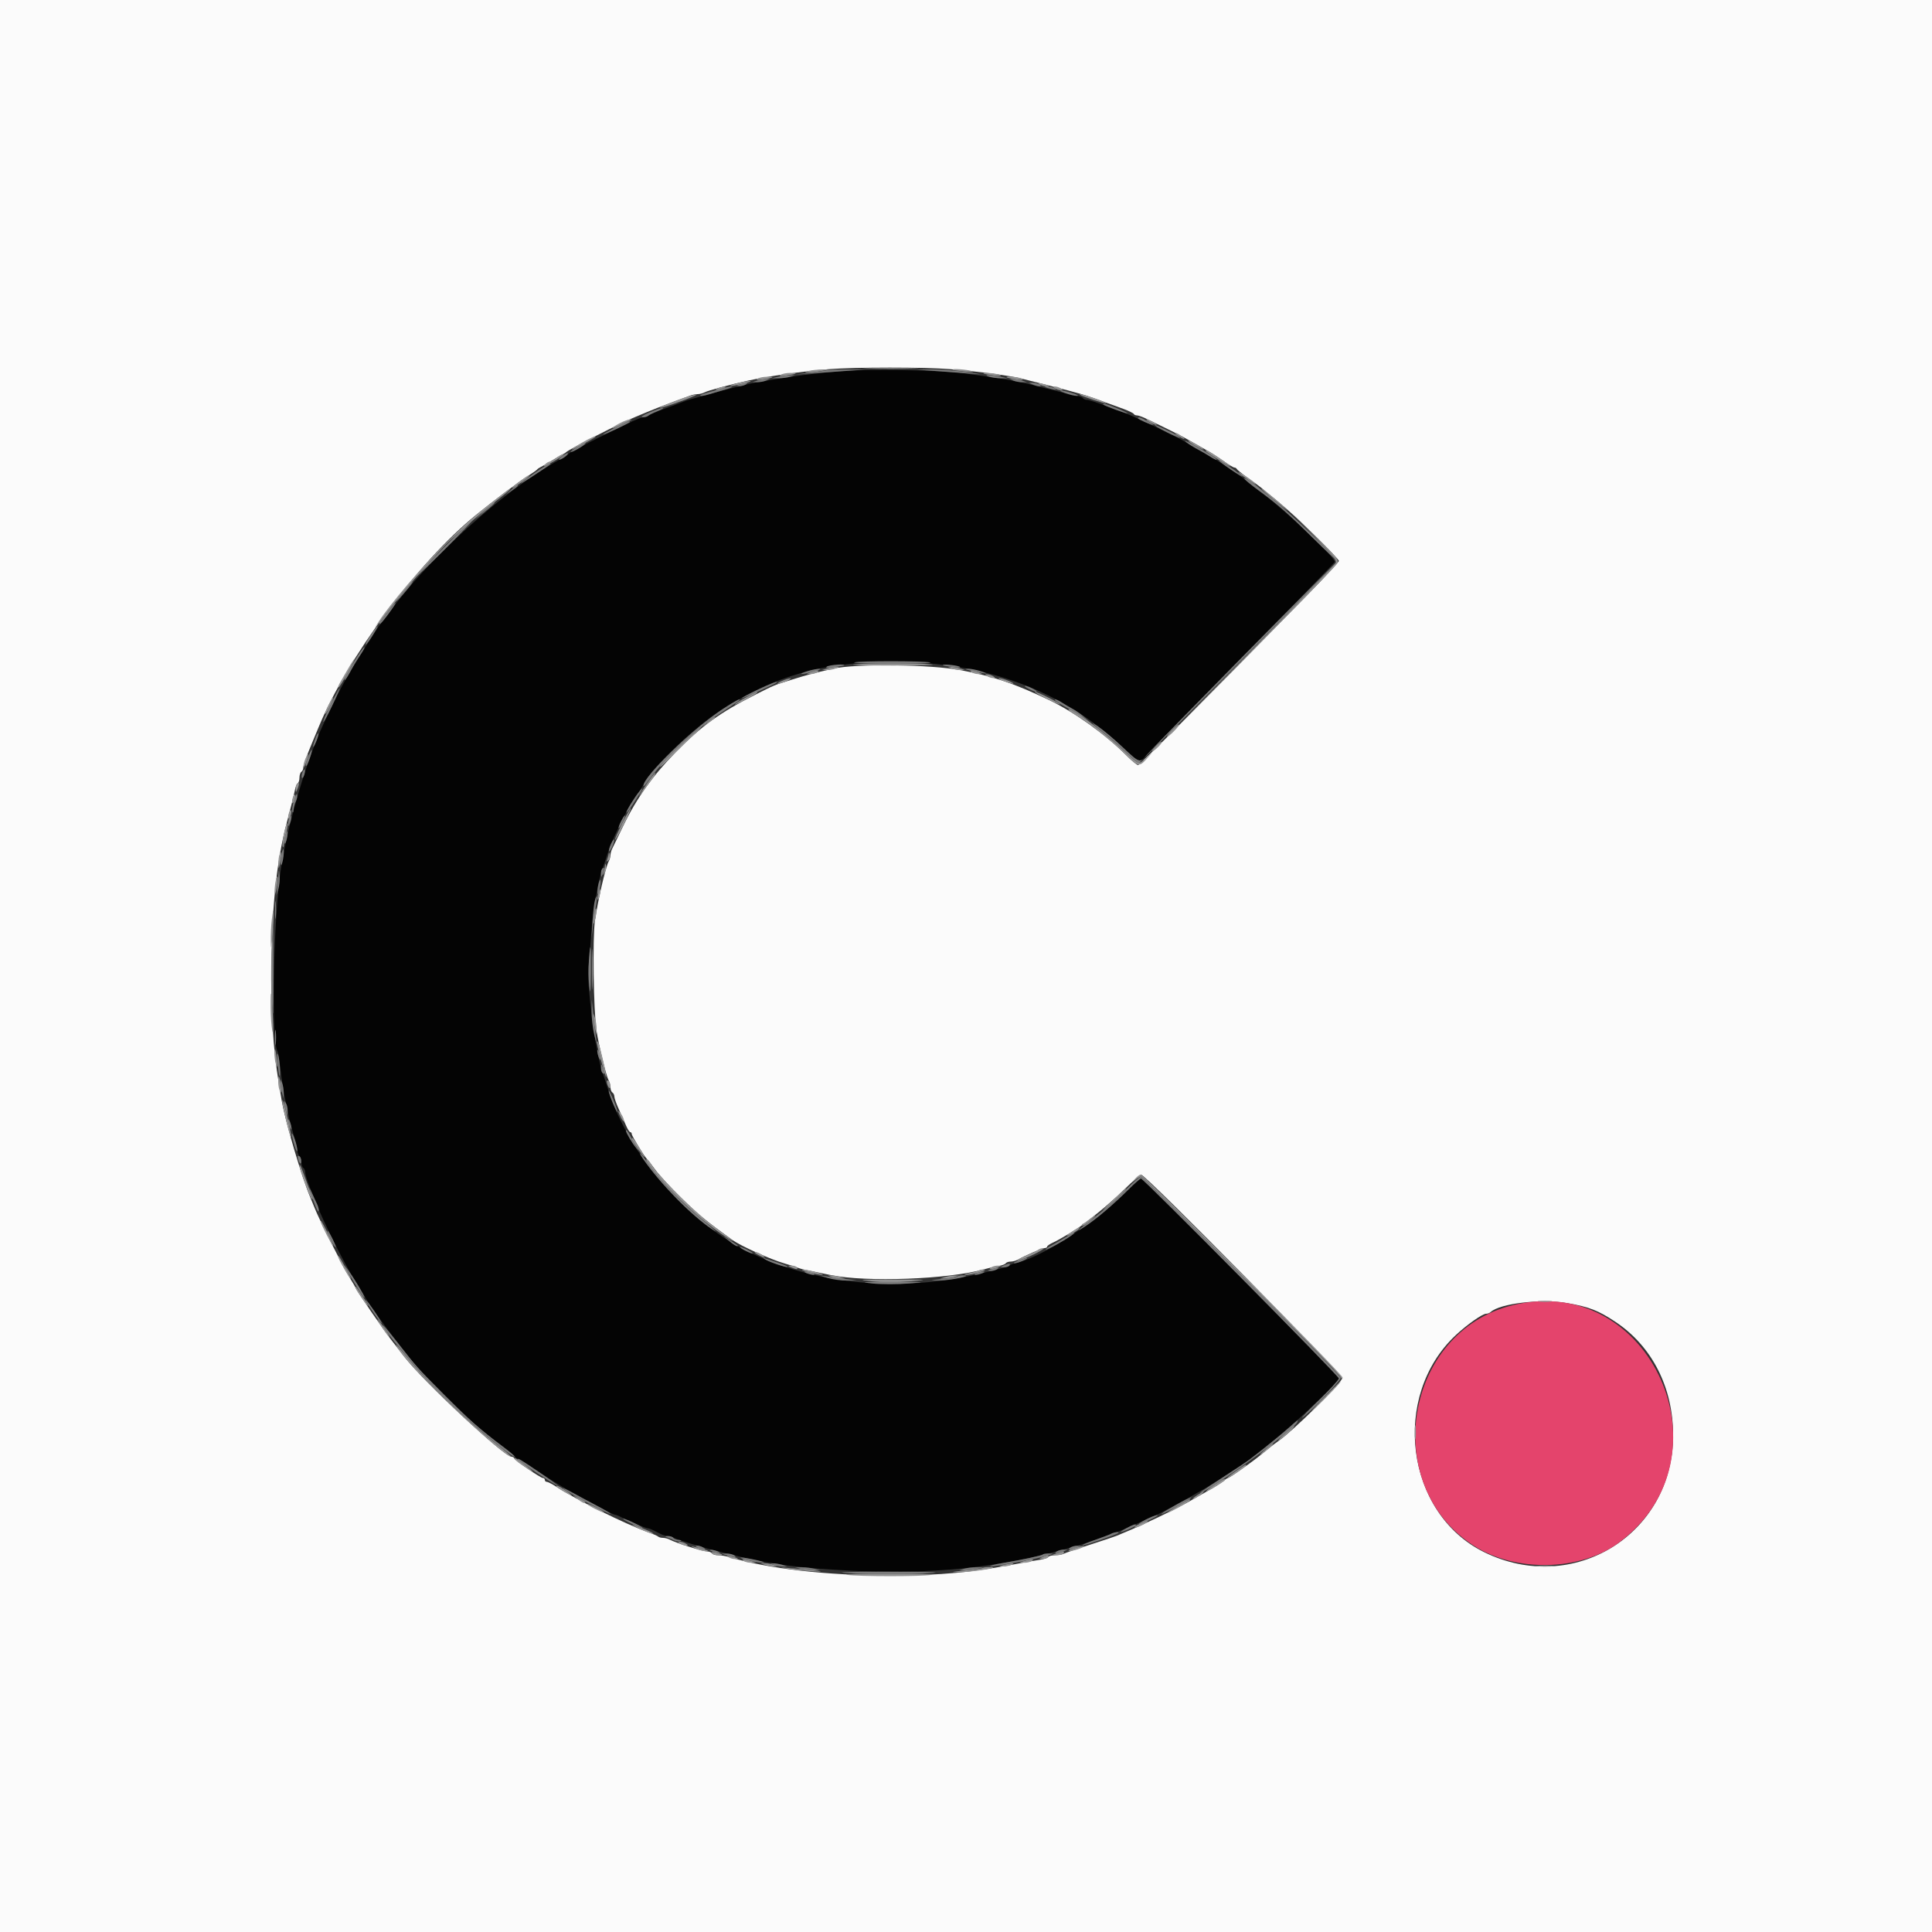 <svg id="svg" version="1.1" xmlns="http://www.w3.org/2000/svg" xmlns:xlink="http://www.w3.org/1999/xlink" width="400" height="400" viewBox="0, 0, 400,400"><rect x="0" y="0" width="400" height="400" fill="#333333" stroke="none"/><g id="svgg"><path id="path0" d="M174.600 76.807 C 168.529 77.282,163.577 77.930,156.600 79.161 C 154.875 79.465,149.290 80.881,145.400 82.001 C 144.740 82.191,143.750 82.463,143.200 82.606 C 142.650 82.750,141.840 83.017,141.400 83.201 C 140.960 83.385,139.250 84.025,137.600 84.622 C 135.950 85.219,134.429 85.863,134.220 86.054 C 134.011 86.244,133.560 86.400,133.219 86.400 C 132.627 86.400,130.777 87.240,124.000 90.586 C 120.165 92.479,117.853 93.732,117.600 94.055 C 117.490 94.195,116.500 94.805,115.400 95.410 C 104.371 101.479,88.387 115.901,80.623 126.788 C 79.755 128.005,78.927 129.090,78.782 129.200 C 78.565 129.364,76.635 132.346,73.718 137.027 C 71.430 140.697,70.021 143.380,67.010 149.800 C 63.091 158.155,58.803 173.364,57.818 182.400 C 56.463 194.824,56.256 215.719,57.468 217.707 C 57.571 217.876,57.823 219.406,58.027 221.107 C 58.580 225.715,59.621 231.036,60.627 234.400 C 60.989 235.610,61.376 237.187,61.487 237.904 C 61.598 238.621,61.849 239.306,62.044 239.427 C 62.240 239.548,62.400 240.076,62.400 240.600 C 62.400 241.124,62.580 241.664,62.800 241.800 C 63.020 241.936,63.200 242.385,63.200 242.797 C 63.200 243.210,63.669 244.684,64.243 246.074 C 64.817 247.463,65.423 248.960,65.589 249.400 C 66.851 252.726,71.324 261.681,73.282 264.800 C 74.179 266.230,75.114 267.760,75.360 268.200 C 76.713 270.626,82.175 278.020,85.998 282.600 C 87.493 284.391,96.355 293.223,98.253 294.814 C 101.168 297.257,101.708 297.689,104.176 299.552 C 105.509 300.558,106.660 301.520,106.733 301.690 C 106.807 301.861,107.013 302.000,107.192 302.000 C 107.371 302.000,109.201 303.145,111.259 304.545 C 113.316 305.945,116.260 307.776,117.800 308.615 C 119.340 309.454,122.026 310.918,123.769 311.870 C 125.513 312.821,127.090 313.600,127.275 313.600 C 127.460 313.600,127.923 313.765,128.305 313.966 C 129.868 314.789,133.649 316.400,134.016 316.400 C 134.233 316.400,134.768 316.580,135.205 316.800 C 135.642 317.020,136.358 317.380,136.795 317.600 C 137.232 317.820,137.864 318.000,138.200 318.000 C 138.536 318.000,139.123 318.171,139.505 318.380 C 140.317 318.824,145.712 320.480,148.600 321.172 C 149.700 321.435,151.230 321.811,152.000 322.008 C 159.181 323.840,165.228 324.633,176.310 325.198 C 192.431 326.019,206.725 324.588,220.200 320.804 C 221.080 320.557,222.430 320.190,223.200 319.988 C 223.970 319.787,225.860 319.151,227.400 318.575 C 228.940 317.999,230.650 317.382,231.200 317.204 C 231.750 317.026,233.280 316.397,234.600 315.806 C 235.920 315.215,237.630 314.462,238.400 314.132 C 242.862 312.221,257.129 303.845,258.400 302.390 C 258.510 302.264,259.230 301.723,260.000 301.187 C 264.456 298.086,277.200 286.370,277.200 285.375 C 277.200 284.853,236.743 244.000,236.225 244.000 C 236.053 244.000,234.907 245.006,233.677 246.236 C 226.884 253.029,216.088 260.113,210.492 261.449 C 209.892 261.593,209.220 261.841,209.000 262.001 C 208.780 262.162,208.150 262.394,207.600 262.518 C 207.050 262.643,205.880 262.936,205.000 263.170 C 188.115 267.667,170.052 266.341,155.747 259.554 C 142.547 253.292,130.385 239.495,125.993 225.800 C 125.499 224.260,124.958 222.640,124.790 222.200 C 123.388 218.518,121.324 202.962,121.844 200.000 C 121.941 199.450,122.180 196.660,122.375 193.800 C 122.701 189.033,123.939 181.745,124.754 179.800 C 124.938 179.360,125.309 178.280,125.578 177.400 C 126.534 174.268,129.294 168.468,131.166 165.654 C 131.955 164.469,132.780 163.203,133.000 162.840 C 135.873 158.106,143.304 150.921,149.381 147.001 C 160.392 139.897,170.430 137.055,184.600 137.028 C 203.870 136.992,219.880 142.895,232.364 154.639 C 235.974 158.035,235.965 158.032,237.416 156.308 C 238.014 155.598,246.985 146.409,257.351 135.888 C 267.718 125.368,276.264 116.578,276.342 116.355 C 276.615 115.572,266.772 106.234,261.200 101.990 C 259.330 100.565,257.710 99.296,257.600 99.170 C 257.330 98.860,252.403 95.518,251.400 94.965 C 248.331 93.273,246.464 92.194,245.600 91.613 C 244.711 91.014,239.438 88.422,235.000 86.401 C 232.257 85.153,225.792 82.800,225.104 82.800 C 224.743 82.800,224.348 82.640,224.227 82.444 C 224.106 82.249,223.421 81.994,222.704 81.878 C 221.987 81.762,219.330 81.127,216.800 80.467 C 210.689 78.874,208.441 78.463,199.000 77.218 C 194.589 76.636,179.936 76.389,174.600 76.807 " stroke="none" fill="#040404" fill-rule="evenodd"></path><path id="path1" d="M0.000 200.000 L 0.000 400.000 200.000 400.000 L 400.000 400.000 400.000 200.000 L 400.000 0.000 200.000 0.000 L 0.000 0.000 0.000 200.000 M196.800 76.435 C 202.921 76.945,209.246 77.788,211.600 78.407 C 212.370 78.610,214.530 79.157,216.400 79.623 C 218.270 80.090,220.430 80.645,221.200 80.858 C 221.970 81.071,223.140 81.392,223.800 81.571 C 224.914 81.874,227.728 82.862,232.600 84.661 C 233.700 85.068,234.660 85.535,234.733 85.700 C 234.807 85.865,235.094 86.000,235.372 86.000 C 235.650 86.000,236.400 86.253,237.039 86.563 C 237.677 86.873,239.550 87.775,241.200 88.567 C 242.850 89.359,244.920 90.426,245.800 90.938 C 246.680 91.450,248.300 92.367,249.400 92.976 C 250.500 93.585,252.255 94.694,253.301 95.442 C 254.346 96.189,255.366 96.800,255.568 96.800 C 255.769 96.800,255.993 96.937,256.067 97.105 C 256.140 97.273,257.130 98.072,258.267 98.880 C 259.403 99.689,260.663 100.618,261.067 100.944 C 265.940 104.883,267.722 106.467,272.100 110.749 C 274.905 113.492,277.200 115.914,277.200 116.131 C 277.200 116.348,274.273 119.512,270.695 123.163 C 247.261 147.071,235.984 158.400,235.619 158.400 C 235.389 158.400,234.255 157.451,233.100 156.291 C 228.884 152.056,222.277 147.336,217.200 144.933 C 209.801 141.430,205.781 140.068,199.000 138.766 C 192.694 137.554,177.158 137.370,172.469 138.450 C 168.139 139.448,167.239 139.687,164.000 140.697 C 160.147 141.898,160.426 141.783,156.400 143.817 C 149.064 147.524,145.275 150.259,139.915 155.718 C 135.153 160.567,131.719 165.390,129.036 171.000 C 127.983 173.200,126.960 175.313,126.761 175.695 C 126.562 176.077,126.400 176.664,126.400 177.000 C 126.400 177.336,126.238 177.923,126.039 178.305 C 125.353 179.626,123.821 186.218,123.182 190.600 C 122.665 194.142,122.880 209.329,123.504 213.400 C 123.975 216.471,125.517 222.791,126.016 223.695 C 126.227 224.077,126.400 224.741,126.400 225.171 C 126.400 225.601,126.580 226.064,126.800 226.200 C 127.020 226.336,127.200 226.718,127.200 227.048 C 127.200 227.379,127.628 228.583,128.152 229.725 C 128.675 230.866,129.349 232.385,129.649 233.100 C 129.950 233.815,130.331 234.400,130.498 234.400 C 130.664 234.400,130.800 234.577,130.800 234.792 C 130.800 235.183,133.508 239.620,133.979 240.000 C 134.115 240.110,134.884 241.100,135.688 242.200 C 136.491 243.300,138.915 245.932,141.074 248.048 C 144.472 251.379,146.289 252.873,151.600 256.703 C 153.330 257.951,159.589 260.776,162.400 261.578 C 163.390 261.860,164.560 262.237,165.000 262.415 C 165.440 262.594,166.250 262.824,166.800 262.927 C 167.350 263.030,169.677 263.504,171.971 263.982 C 179.366 265.520,196.367 264.877,203.800 262.778 C 204.680 262.529,205.987 262.232,206.704 262.119 C 207.421 262.005,208.106 261.751,208.227 261.556 C 208.348 261.360,208.799 261.200,209.229 261.200 C 209.659 261.200,210.323 261.025,210.705 260.810 C 212.335 259.896,215.791 258.400,216.275 258.400 C 216.564 258.400,216.800 258.264,216.800 258.098 C 216.800 257.931,217.385 257.538,218.100 257.224 C 219.262 256.713,223.146 254.362,224.195 253.534 C 224.418 253.359,225.770 252.304,227.200 251.191 C 228.630 250.077,231.174 247.824,232.854 246.183 C 234.534 244.542,236.065 243.200,236.256 243.200 C 237.213 243.200,278.080 284.718,277.839 285.446 C 277.429 286.686,267.464 296.462,264.709 298.328 C 264.209 298.666,263.241 299.406,262.557 299.972 C 260.322 301.821,259.832 302.196,257.149 304.109 C 255.691 305.149,254.388 306.000,254.254 306.000 C 254.119 306.000,253.654 306.304,253.220 306.675 C 252.787 307.047,251.525 307.857,250.416 308.475 C 249.307 309.094,247.455 310.144,246.300 310.810 C 243.492 312.427,236.388 315.837,232.800 317.289 C 232.250 317.511,231.530 317.814,231.200 317.963 C 230.870 318.111,228.440 318.925,225.800 319.773 C 223.160 320.621,220.687 321.469,220.305 321.657 C 219.923 321.846,219.079 322.000,218.429 322.000 C 217.779 322.000,217.148 322.161,217.026 322.358 C 216.905 322.555,216.129 322.815,215.303 322.937 C 214.476 323.059,212.900 323.333,211.800 323.544 C 201.213 325.582,194.982 326.179,184.200 326.189 C 171.344 326.201,158.861 324.768,150.972 322.373 C 150.296 322.168,149.272 322.000,148.695 322.000 C 148.119 322.000,147.536 321.820,147.400 321.600 C 147.264 321.380,146.789 321.200,146.344 321.200 C 145.482 321.200,139.869 319.424,138.705 318.783 C 138.323 318.572,137.678 318.400,137.272 318.400 C 136.866 318.400,136.414 318.281,136.268 318.135 C 136.122 317.989,135.147 317.564,134.101 317.192 C 129.367 315.506,119.454 310.586,115.109 307.768 C 114.288 307.235,113.433 306.800,113.209 306.800 C 112.984 306.800,112.800 306.620,112.800 306.400 C 112.800 306.180,112.619 306.000,112.398 306.000 C 111.915 306.000,106.656 302.388,106.467 301.925 C 106.393 301.746,106.158 301.600,105.944 301.600 C 104.355 301.600,87.601 285.985,83.627 280.800 C 82.700 279.590,81.460 277.984,80.871 277.232 C 79.416 275.373,73.600 266.890,73.600 266.627 C 73.600 266.511,72.998 265.467,72.263 264.308 C 71.068 262.425,65.958 252.239,65.185 250.200 C 65.018 249.760,64.612 248.770,64.282 248.000 C 62.530 243.911,59.186 232.635,58.350 228.000 C 56.684 218.762,56.207 212.945,56.204 201.800 C 56.199 188.359,57.202 178.457,59.404 170.200 C 60.311 166.798,60.815 164.770,61.071 163.495 C 61.193 162.887,61.451 162.292,61.646 162.171 C 61.841 162.051,62.000 161.524,62.000 161.000 C 62.000 160.476,62.180 159.936,62.400 159.800 C 62.620 159.664,62.800 159.243,62.800 158.864 C 62.800 158.486,63.434 156.651,64.208 154.788 C 64.983 152.925,65.765 151.040,65.947 150.600 C 71.956 136.046,86.576 116.317,98.531 106.630 C 102.177 103.676,107.538 99.649,109.268 98.565 C 110.221 97.969,111.090 97.359,111.200 97.211 C 111.310 97.063,111.670 96.819,112.000 96.668 C 112.330 96.518,113.320 95.942,114.200 95.389 C 115.080 94.836,116.070 94.265,116.400 94.121 C 116.730 93.976,117.090 93.755,117.200 93.629 C 117.682 93.076,129.041 87.281,131.400 86.384 C 131.840 86.217,133.010 85.729,134.000 85.299 C 134.990 84.870,137.150 84.029,138.800 83.431 C 140.450 82.833,142.213 82.176,142.719 81.972 C 143.224 81.767,143.992 81.600,144.424 81.600 C 144.857 81.600,145.523 81.431,145.905 81.225 C 146.600 80.850,151.258 79.596,155.009 78.773 C 159.053 77.886,166.311 76.856,171.400 76.447 C 177.090 75.990,191.378 75.983,196.800 76.435 M324.524 269.798 C 329.011 270.580,330.892 271.312,334.404 273.639 C 342.042 278.701,346.400 287.249,346.400 297.171 C 346.400 317.682,325.722 330.453,307.258 321.346 C 290.997 313.325,287.860 289.043,301.450 276.383 C 303.781 274.212,306.931 272.000,307.692 272.000 C 307.993 272.000,308.411 271.842,308.620 271.648 C 310.566 269.847,319.109 268.854,324.524 269.798 " stroke="none" fill="#fbfbfb" fill-rule="evenodd"></path><path id="path2" d="M313.229 270.217 C 290.667 275.710,285.567 307.597,305.251 320.098 C 313.892 325.585,327.161 325.287,335.121 319.426 C 358.996 301.851,341.826 263.255,313.229 270.217 " stroke="none" fill="#e4446c" fill-rule="evenodd"></path><path id="path3" d="M179.700 76.299 C 182.285 76.368,186.515 76.368,189.100 76.299 C 191.685 76.229,189.570 76.172,184.400 76.172 C 179.230 76.172,177.115 76.229,179.700 76.299 M167.400 76.800 C 165.670 77.240,167.557 77.255,170.000 76.820 L 171.800 76.500 170.200 76.497 C 169.320 76.496,168.060 76.632,167.400 76.800 M197.233 76.550 C 197.325 76.632,198.480 76.804,199.800 76.931 C 201.355 77.080,201.848 77.042,201.200 76.821 C 200.214 76.484,196.910 76.259,197.233 76.550 M161.600 77.612 C 161.181 77.891,161.542 77.933,162.800 77.750 C 165.041 77.425,165.360 77.198,163.567 77.206 C 162.815 77.209,161.930 77.392,161.600 77.612 M203.633 77.349 C 203.725 77.431,204.700 77.607,205.800 77.741 C 207.146 77.905,207.539 77.865,207.000 77.620 C 206.239 77.274,203.283 77.036,203.633 77.349 M156.800 78.412 C 156.381 78.691,156.742 78.733,158.000 78.550 C 160.241 78.225,160.560 77.998,158.767 78.006 C 158.015 78.009,157.130 78.192,156.800 78.412 M208.433 78.144 C 208.525 78.224,209.410 78.406,210.400 78.550 C 211.658 78.733,212.019 78.691,211.600 78.412 C 211.060 78.053,208.032 77.797,208.433 78.144 M152.400 79.400 C 149.994 80.097,151.223 80.110,154.000 79.417 C 155.210 79.115,155.750 78.870,155.200 78.873 C 154.650 78.876,153.390 79.113,152.400 79.400 M215.200 79.582 C 215.530 79.805,216.145 79.991,216.567 79.994 C 217.590 80.002,217.271 79.773,215.800 79.444 C 214.924 79.248,214.762 79.285,215.200 79.582 M148.600 80.400 C 148.096 80.617,148.022 80.744,148.400 80.744 C 148.730 80.744,149.360 80.589,149.800 80.400 C 150.304 80.183,150.378 80.056,150.000 80.056 C 149.670 80.056,149.040 80.211,148.600 80.400 M218.400 80.400 C 218.730 80.613,219.270 80.788,219.600 80.788 C 220.133 80.788,220.133 80.745,219.600 80.400 C 219.270 80.187,218.730 80.012,218.400 80.012 C 217.867 80.012,217.867 80.055,218.400 80.400 M140.228 82.845 C 137.313 83.917,135.511 84.835,137.400 84.286 C 140.040 83.518,144.871 81.657,144.200 81.667 C 143.760 81.673,141.972 82.203,140.228 82.845 M223.633 81.749 C 223.993 82.070,228.870 83.664,229.023 83.510 C 229.113 83.421,228.041 82.954,226.641 82.474 C 224.236 81.648,223.256 81.412,223.633 81.749 M128.300 87.627 C 127.475 88.063,126.800 88.508,126.800 88.618 C 126.800 88.727,127.475 88.478,128.300 88.064 C 129.125 87.650,130.070 87.210,130.400 87.087 C 130.933 86.888,130.933 86.862,130.400 86.849 C 130.070 86.842,129.125 87.192,128.300 87.627 M238.000 87.400 C 238.550 87.714,239.180 87.972,239.400 87.972 C 239.620 87.972,239.350 87.714,238.800 87.400 C 238.250 87.086,237.620 86.828,237.400 86.828 C 237.180 86.828,237.450 87.086,238.000 87.400 M243.600 90.020 C 244.987 90.961,245.778 91.235,244.800 90.436 C 244.250 89.986,243.620 89.617,243.400 89.615 C 243.180 89.613,243.270 89.796,243.600 90.020 M120.500 91.642 C 119.345 92.315,118.400 92.954,118.400 93.062 C 118.400 93.223,122.590 91.001,123.167 90.535 C 123.893 89.948,122.200 90.651,120.500 91.642 M246.400 91.621 C 247.442 92.330,249.200 93.228,249.200 93.050 C 249.200 92.828,246.439 91.198,246.077 91.206 C 245.925 91.209,246.070 91.396,246.400 91.621 M249.600 93.355 C 249.600 93.441,250.770 94.244,252.200 95.141 C 255.454 97.181,255.597 96.971,252.422 94.815 C 250.177 93.290,249.600 92.992,249.600 93.355 M115.200 94.800 C 114.650 95.230,113.997 95.586,113.749 95.591 C 113.501 95.596,113.059 95.887,112.768 96.239 C 112.401 96.680,112.726 96.604,113.819 95.990 C 115.944 94.798,117.062 93.998,116.589 94.009 C 116.375 94.014,115.750 94.370,115.200 94.800 M256.400 97.762 C 256.400 97.872,257.210 98.519,258.200 99.200 C 259.190 99.881,260.000 100.348,260.000 100.238 C 260.000 100.128,259.190 99.481,258.200 98.800 C 257.210 98.119,256.400 97.652,256.400 97.762 M107.660 99.603 C 106.747 100.264,106.000 100.905,106.000 101.027 C 106.000 101.150,106.810 100.668,107.800 99.957 C 109.444 98.777,109.845 98.400,109.460 98.400 C 109.383 98.400,108.573 98.941,107.660 99.603 M102.819 103.235 C 97.764 107.188,96.551 108.256,91.957 112.800 C 87.284 117.423,80.798 125.026,78.435 128.652 C 77.091 130.713,77.479 130.262,81.526 125.056 C 84.478 121.258,91.321 113.529,93.261 111.800 C 97.711 107.835,100.901 105.116,103.100 103.416 C 105.287 101.724,105.881 101.178,105.500 101.208 C 105.445 101.212,104.238 102.124,102.819 103.235 M261.400 101.483 C 261.620 101.710,263.060 102.921,264.600 104.175 C 266.929 106.071,267.074 106.147,265.460 104.626 C 263.780 103.042,260.299 100.348,261.400 101.483 M272.149 111.053 C 275.850 114.838,276.814 116.045,276.536 116.543 C 276.339 116.894,269.013 124.521,260.255 133.491 L 244.332 149.800 260.194 133.800 C 268.918 125.000,276.343 117.381,276.694 116.869 C 277.323 115.952,277.255 115.860,272.369 111.069 L 267.404 106.200 272.149 111.053 M72.158 138.300 C 71.566 139.345,70.838 140.599,70.541 141.086 C 69.844 142.227,69.833 142.828,70.528 141.789 C 71.490 140.350,73.610 136.400,73.420 136.400 C 73.318 136.400,72.749 137.255,72.158 138.300 M176.800 137.565 C 175.590 137.694,179.280 137.800,185.000 137.800 C 190.720 137.800,194.230 137.686,192.800 137.547 C 189.601 137.235,179.786 137.246,176.800 137.565 M171.200 138.400 L 170.200 138.720 171.200 138.732 C 171.750 138.738,172.560 138.589,173.000 138.400 L 173.800 138.056 173.000 138.068 C 172.560 138.074,171.750 138.224,171.200 138.400 M197.000 138.400 C 197.440 138.589,198.250 138.738,198.800 138.732 L 199.800 138.720 198.800 138.400 C 198.250 138.224,197.440 138.074,197.000 138.068 L 196.200 138.056 197.000 138.400 M167.800 139.200 L 167.000 139.544 167.800 139.566 C 168.240 139.578,168.870 139.413,169.200 139.200 C 169.995 138.686,168.996 138.686,167.800 139.200 M201.200 139.200 C 201.530 139.413,202.160 139.578,202.600 139.566 L 203.400 139.544 202.600 139.200 C 201.404 138.686,200.405 138.686,201.200 139.200 M204.400 140.000 C 204.730 140.213,205.270 140.388,205.600 140.388 C 206.133 140.388,206.133 140.345,205.600 140.000 C 205.270 139.787,204.730 139.612,204.400 139.612 C 203.867 139.612,203.867 139.655,204.400 140.000 M161.800 141.014 C 160.185 141.754,161.151 141.755,162.854 141.016 C 163.594 140.694,163.930 140.439,163.600 140.448 C 163.270 140.457,162.460 140.712,161.800 141.014 M207.800 141.012 C 209.873 141.758,210.594 141.740,208.854 140.984 C 208.114 140.663,207.214 140.408,206.854 140.418 C 206.494 140.427,206.920 140.695,207.800 141.012 M154.295 144.472 C 153.027 145.160,152.051 145.784,152.127 145.860 C 152.289 146.022,156.800 143.618,156.800 143.370 C 156.800 143.115,156.777 143.126,154.295 144.472 M216.577 144.608 C 218.104 145.363,219.409 145.925,219.477 145.857 C 219.662 145.671,214.755 143.197,214.244 143.218 C 214.000 143.229,215.050 143.854,216.577 144.608 M67.980 146.039 C 67.520 146.940,67.213 147.746,67.297 147.830 C 67.381 147.914,67.841 147.176,68.319 146.191 C 69.409 143.947,69.115 143.815,67.980 146.039 M221.200 146.966 C 221.200 147.057,222.133 147.705,223.273 148.407 C 226.055 150.119,230.527 153.707,233.100 156.291 C 235.561 158.763,235.870 158.821,237.425 157.100 L 238.600 155.800 237.378 156.900 C 235.777 158.341,235.853 158.362,233.024 155.700 C 228.203 151.162,221.200 145.989,221.200 146.966 M146.600 149.435 L 145.400 150.466 146.700 149.606 C 147.415 149.133,148.000 148.668,148.000 148.573 C 148.000 148.273,147.831 148.378,146.600 149.435 M242.604 151.196 C 241.974 151.854,241.535 152.457,241.629 152.538 C 241.723 152.618,242.390 152.080,243.111 151.342 C 243.833 150.604,244.271 150.000,244.086 150.000 C 243.901 150.000,243.234 150.538,242.604 151.196 M141.261 153.829 C 139.249 155.723,137.222 157.841,136.755 158.536 C 136.289 159.231,137.234 158.444,138.854 156.786 C 140.474 155.128,142.581 153.089,143.536 152.255 C 144.490 151.421,145.192 150.659,145.095 150.562 C 144.998 150.465,143.273 151.935,141.261 153.829 M239.200 154.600 C 238.683 155.150,238.390 155.600,238.548 155.600 C 238.707 155.600,239.286 155.150,239.836 154.600 C 240.386 154.050,240.680 153.600,240.488 153.600 C 240.296 153.600,239.717 154.050,239.200 154.600 M63.265 157.017 C 63.009 157.578,62.808 158.344,62.818 158.719 C 62.827 159.093,63.089 158.687,63.400 157.815 C 64.045 156.004,63.959 155.494,63.265 157.017 M133.481 162.902 C 131.626 165.704,131.989 165.355,134.697 161.735 C 135.411 160.781,135.861 160.001,135.697 160.002 C 135.534 160.003,134.537 161.308,133.481 162.902 M61.467 162.267 C 61.320 162.413,61.211 162.908,61.225 163.367 C 61.249 164.133,61.282 164.123,61.634 163.242 C 62.026 162.263,61.944 161.789,61.467 162.267 M60.600 165.200 C 60.450 165.673,60.417 166.150,60.527 166.260 C 60.637 166.370,60.850 166.073,61.000 165.600 C 61.150 165.127,61.183 164.650,61.073 164.540 C 60.963 164.430,60.750 164.727,60.600 165.200 M128.832 170.432 C 127.921 172.234,127.249 173.783,127.341 173.874 C 127.432 173.965,128.240 172.553,129.136 170.736 C 130.032 168.919,130.704 167.370,130.627 167.294 C 130.551 167.218,129.743 168.630,128.832 170.432 M59.800 168.400 C 59.650 168.873,59.617 169.350,59.727 169.460 C 59.837 169.570,60.050 169.273,60.200 168.800 C 60.350 168.327,60.383 167.850,60.273 167.740 C 60.163 167.630,59.950 167.927,59.800 168.400 M58.856 172.295 C 58.558 173.640,58.409 174.979,58.525 175.270 C 58.642 175.562,58.751 175.332,58.768 174.760 C 58.786 174.188,58.995 173.161,59.233 172.478 C 59.471 171.795,59.606 170.924,59.532 170.543 C 59.459 170.161,59.154 170.950,58.856 172.295 M57.849 177.015 C 57.712 177.373,57.620 178.236,57.644 178.933 C 57.682 180.037,57.733 179.971,58.036 178.425 C 58.393 176.605,58.294 175.857,57.849 177.015 M126.046 176.667 C 126.021 176.924,125.884 177.464,125.741 177.867 C 125.540 178.436,125.594 178.497,125.979 178.142 C 126.252 177.891,126.389 177.351,126.284 176.942 C 126.179 176.534,126.072 176.410,126.046 176.667 M125.246 179.267 C 125.221 179.634,125.096 180.264,124.970 180.667 C 124.752 181.362,124.763 181.363,125.197 180.687 C 125.448 180.296,125.573 179.666,125.473 179.287 C 125.311 178.668,125.288 178.666,125.246 179.267 M57.082 182.350 C 56.927 183.093,56.820 184.173,56.844 184.750 C 56.873 185.442,57.010 185.187,57.247 184.000 C 57.445 183.010,57.552 181.930,57.485 181.600 C 57.419 181.270,57.238 181.608,57.082 182.350 M123.829 185.029 C 123.681 185.615,123.638 186.172,123.732 186.266 C 123.827 186.360,124.024 185.958,124.171 185.371 C 124.319 184.785,124.362 184.228,124.268 184.134 C 124.173 184.040,123.976 184.442,123.829 185.029 M123.076 188.810 C 122.930 189.355,122.827 190.250,122.846 190.800 C 122.871 191.518,122.984 191.357,123.249 190.227 C 123.655 188.495,123.500 187.225,123.076 188.810 M56.271 190.402 C 56.126 191.611,56.030 193.680,56.059 195.000 C 56.099 196.855,56.189 196.447,56.456 193.200 C 56.827 188.675,56.703 186.803,56.271 190.402 M122.564 200.600 C 122.563 204.340,122.623 205.924,122.697 204.120 C 122.771 202.315,122.772 199.255,122.698 197.320 C 122.625 195.384,122.564 196.860,122.564 200.600 M56.023 208.633 C 56.036 210.375,56.194 212.520,56.375 213.400 C 56.582 214.406,56.627 213.292,56.496 210.400 C 56.255 205.045,55.990 204.057,56.023 208.633 M122.887 210.800 C 122.891 211.350,123.032 212.340,123.200 213.000 L 123.505 214.200 123.513 213.000 C 123.517 212.340,123.376 211.350,123.200 210.800 L 122.880 209.800 122.887 210.800 M123.596 215.900 C 123.587 216.563,125.361 223.172,125.508 223.025 C 125.693 222.841,123.981 215.600,123.753 215.600 C 123.669 215.600,123.598 215.735,123.596 215.900 M56.828 218.433 C 56.844 219.185,57.020 220.160,57.220 220.600 C 57.465 221.139,57.505 220.746,57.341 219.400 C 57.051 217.019,56.789 216.524,56.828 218.433 M57.606 224.033 C 57.609 224.785,57.792 225.670,58.012 226.000 C 58.291 226.419,58.333 226.058,58.150 224.800 C 57.825 222.559,57.598 222.240,57.606 224.033 M125.628 223.876 C 125.718 224.915,126.344 225.796,126.372 224.924 C 126.387 224.442,126.220 223.936,126.000 223.800 C 125.780 223.664,125.613 223.698,125.628 223.876 M58.436 227.907 C 58.403 228.729,59.760 234.430,60.219 235.400 C 60.515 236.027,60.077 233.703,59.239 230.200 C 58.817 228.440,58.456 227.408,58.436 227.907 M128.000 230.078 C 128.000 230.205,128.269 230.824,128.598 231.454 C 128.926 232.084,129.190 232.330,129.185 232.000 C 129.179 231.670,128.910 231.051,128.587 230.624 C 128.264 230.196,128.000 229.951,128.000 230.078 M130.800 235.780 C 130.800 236.057,133.234 239.600,133.425 239.600 C 133.517 239.600,133.039 238.700,132.362 237.600 C 131.250 235.792,130.800 235.268,130.800 235.780 M134.132 240.824 C 137.404 245.496,144.246 252.036,149.731 255.734 C 153.106 258.010,151.941 256.953,147.376 253.596 C 143.917 251.053,136.245 243.436,134.991 241.300 C 134.571 240.585,134.076 240.000,133.891 240.000 C 133.706 240.000,133.814 240.371,134.132 240.824 M62.000 241.406 C 62.000 242.081,64.119 247.810,64.514 248.200 C 64.785 248.469,64.819 248.338,64.616 247.800 C 64.449 247.360,63.859 245.740,63.303 244.200 C 62.290 241.394,62.000 240.773,62.000 241.406 M234.962 244.100 C 234.201 244.999,234.201 244.999,235.031 244.300 C 235.489 243.915,236.040 243.600,236.255 243.600 C 236.752 243.600,277.394 284.389,277.706 285.200 C 277.911 285.732,277.940 285.732,277.968 285.199 C 278.003 284.533,236.858 243.200,236.161 243.200 C 235.920 243.200,235.381 243.605,234.962 244.100 M230.000 248.881 C 228.186 250.600,227.791 251.082,229.000 250.099 C 230.918 248.541,233.540 245.979,233.175 246.019 C 233.079 246.030,231.650 247.318,230.000 248.881 M225.695 252.382 C 225.197 252.797,224.567 253.216,224.295 253.314 C 224.023 253.411,223.901 253.601,224.025 253.737 C 224.149 253.873,224.869 253.454,225.625 252.808 C 226.381 252.161,226.910 251.631,226.800 251.630 C 226.690 251.628,226.193 251.966,225.695 252.382 M66.400 252.945 C 66.400 253.379,68.787 258.000,69.012 258.000 C 69.122 258.000,68.648 256.875,67.958 255.500 C 66.652 252.894,66.400 252.481,66.400 252.945 M222.297 254.766 C 220.653 255.819,220.425 256.191,221.875 255.454 C 222.576 255.097,223.261 254.624,223.398 254.403 C 223.719 253.884,223.623 253.915,222.297 254.766 M214.980 258.726 C 214.771 258.906,213.790 259.389,212.800 259.800 C 210.617 260.706,209.702 261.402,211.533 260.764 C 213.654 260.024,216.654 258.444,215.980 258.421 C 215.639 258.409,215.189 258.547,214.980 258.726 M156.946 259.802 C 158.405 260.563,158.775 260.568,157.776 259.813 C 157.349 259.490,156.730 259.221,156.400 259.215 C 156.070 259.210,156.316 259.474,156.946 259.802 M70.000 260.185 C 70.000 260.618,72.409 264.800,72.659 264.800 C 72.769 264.800,72.276 263.765,71.564 262.500 C 70.089 259.880,70.000 259.748,70.000 260.185 M163.800 262.400 C 164.901 262.873,165.292 262.873,165.000 262.400 C 164.864 262.180,164.358 262.013,163.876 262.028 C 163.031 262.055,163.029 262.069,163.800 262.400 M205.200 262.400 C 204.405 262.914,205.404 262.914,206.600 262.400 L 207.400 262.056 206.600 262.034 C 206.160 262.022,205.530 262.187,205.200 262.400 M167.400 263.409 C 168.500 263.715,169.760 263.960,170.200 263.955 C 170.640 263.950,170.100 263.696,169.000 263.391 C 167.900 263.085,166.640 262.840,166.200 262.845 C 165.760 262.850,166.300 263.104,167.400 263.409 M202.722 263.011 C 202.606 263.128,201.721 263.378,200.755 263.568 C 199.711 263.773,199.405 263.928,200.000 263.950 C 200.550 263.971,201.810 263.733,202.800 263.421 C 203.790 263.109,204.225 262.841,203.767 262.827 C 203.308 262.812,202.838 262.895,202.722 263.011 M172.200 264.400 C 172.640 264.589,173.450 264.738,174.000 264.732 L 175.000 264.720 174.000 264.400 C 173.450 264.224,172.640 264.074,172.200 264.068 L 171.400 264.056 172.200 264.400 M195.600 264.400 L 194.600 264.720 195.600 264.720 C 196.150 264.720,197.050 264.576,197.600 264.400 L 198.600 264.080 197.600 264.080 C 197.050 264.080,196.150 264.224,195.600 264.400 M180.526 265.290 C 182.741 265.529,185.641 265.530,188.326 265.293 C 192.516 264.924,192.447 264.916,184.800 264.914 C 177.678 264.911,177.307 264.944,180.526 265.290 M73.600 266.561 C 73.600 266.943,75.976 270.400,76.238 270.400 C 76.348 270.400,75.861 269.545,75.154 268.500 C 73.588 266.183,73.600 266.197,73.600 266.561 M318.707 269.490 C 319.426 269.579,320.506 269.577,321.107 269.486 C 321.708 269.395,321.120 269.322,319.800 269.324 C 318.480 269.326,317.988 269.401,318.707 269.490 M79.200 275.000 C 79.881 275.990,80.528 276.800,80.638 276.800 C 80.748 276.800,80.281 275.990,79.600 275.000 C 78.919 274.010,78.272 273.200,78.162 273.200 C 78.052 273.200,78.519 274.010,79.200 275.000 M82.839 279.795 C 85.796 284.128,104.223 301.600,105.836 301.600 C 105.991 301.600,104.310 300.170,102.100 298.421 C 96.983 294.372,89.275 286.947,85.545 282.473 C 81.773 277.950,81.178 277.360,82.839 279.795 M273.600 289.888 C 271.510 292.023,270.872 292.787,272.183 291.585 C 274.563 289.403,277.836 285.998,277.551 286.002 C 277.468 286.003,275.690 287.752,273.600 289.888 M292.924 296.600 C 292.926 297.920,293.001 298.412,293.090 297.693 C 293.179 296.974,293.177 295.894,293.086 295.293 C 292.995 294.692,292.922 295.280,292.924 296.600 M265.800 297.042 C 264.700 298.045,264.340 298.509,265.000 298.072 C 266.126 297.327,268.342 295.190,267.970 295.208 C 267.876 295.213,266.900 296.038,265.800 297.042 M261.800 300.260 C 260.595 301.336,260.505 301.485,261.436 300.863 C 262.541 300.124,263.932 298.776,263.549 298.815 C 263.467 298.823,262.680 299.473,261.800 300.260 M106.405 301.866 C 106.408 302.050,107.080 302.650,107.899 303.200 C 111.075 305.332,111.157 305.184,108.100 302.838 C 107.165 302.120,106.402 301.683,106.405 301.866 M255.807 304.622 C 254.711 305.380,253.959 306.000,254.135 306.000 C 254.518 306.000,258.000 303.640,258.000 303.381 C 258.000 303.111,257.959 303.134,255.807 304.622 M251.407 307.445 C 249.055 309.045,249.272 309.263,251.708 307.746 C 253.721 306.492,253.781 306.444,253.567 306.245 C 253.475 306.160,252.503 306.700,251.407 307.445 M115.200 307.760 C 115.200 307.969,117.963 309.600,118.316 309.600 C 118.464 309.600,117.923 309.150,117.114 308.600 C 115.697 307.637,115.200 307.419,115.200 307.760 M247.800 309.600 C 247.140 310.037,246.780 310.392,247.000 310.388 C 247.401 310.382,249.576 308.823,249.200 308.812 C 249.090 308.808,248.460 309.163,247.800 309.600 M119.600 310.367 C 120.563 311.152,121.200 311.408,121.200 311.010 C 121.200 310.906,120.615 310.535,119.900 310.186 L 118.600 309.552 119.600 310.367 M243.800 311.807 C 242.480 312.568,241.558 313.192,241.751 313.195 C 242.173 313.201,246.400 310.815,246.400 310.571 C 246.400 310.312,246.371 310.326,243.800 311.807 M121.600 311.397 C 121.600 311.668,124.849 313.284,125.030 313.103 C 125.114 313.019,124.376 312.559,123.391 312.081 C 122.406 311.602,121.600 311.294,121.600 311.397 M236.053 315.453 C 235.313 315.776,234.801 316.134,234.916 316.250 C 235.137 316.471,237.600 315.315,237.600 314.990 C 237.600 314.763,237.713 314.729,236.053 315.453 M132.600 316.609 C 133.700 317.127,134.870 317.554,135.200 317.559 C 135.530 317.563,134.734 317.124,133.432 316.583 C 130.454 315.347,129.953 315.362,132.600 316.609 M140.800 319.600 C 141.130 319.813,141.670 319.988,142.000 319.988 C 142.533 319.988,142.533 319.945,142.000 319.600 C 141.670 319.387,141.130 319.212,140.800 319.212 C 140.267 319.212,140.267 319.255,140.800 319.600 M143.946 320.578 C 144.686 320.920,145.676 321.182,146.146 321.159 C 146.791 321.128,146.706 321.038,145.800 320.789 C 142.903 319.996,142.615 319.963,143.946 320.578 M222.200 320.611 C 221.320 320.901,220.960 321.139,221.400 321.139 C 221.840 321.139,222.830 320.897,223.600 320.600 C 225.395 319.909,224.305 319.917,222.200 320.611 M147.390 321.584 C 147.532 321.813,148.117 322.000,148.690 322.000 C 149.944 322.000,149.799 321.808,148.266 321.440 C 147.523 321.262,147.221 321.311,147.390 321.584 M218.800 321.600 L 217.800 321.920 218.876 321.960 C 219.468 321.982,220.064 321.820,220.200 321.600 C 220.481 321.145,220.220 321.145,218.800 321.600 M150.800 322.382 C 151.130 322.605,151.745 322.791,152.167 322.794 C 153.190 322.802,152.871 322.573,151.400 322.244 C 150.524 322.048,150.362 322.085,150.800 322.382 M215.800 322.400 C 215.029 322.731,215.031 322.745,215.876 322.772 C 216.358 322.787,216.864 322.620,217.000 322.400 C 217.292 321.927,216.901 321.927,215.800 322.400 M154.000 323.200 C 154.330 323.413,155.050 323.573,155.600 323.554 L 156.600 323.520 155.600 323.200 C 154.058 322.706,153.236 322.706,154.000 323.200 M212.000 323.200 L 211.000 323.520 212.000 323.554 C 212.550 323.573,213.270 323.413,213.600 323.200 C 214.364 322.706,213.542 322.706,212.000 323.200 M158.400 324.000 C 158.950 324.176,159.760 324.326,160.200 324.332 L 161.000 324.344 160.200 324.000 C 159.760 323.811,158.950 323.662,158.400 323.668 L 157.400 323.680 158.400 324.000 M207.800 324.000 C 206.711 324.277,206.693 324.307,207.600 324.325 C 208.150 324.335,208.960 324.189,209.400 324.000 C 210.386 323.576,209.466 323.576,207.800 324.000 M318.300 324.293 C 319.235 324.377,320.765 324.377,321.700 324.293 C 322.635 324.209,321.870 324.140,320.000 324.140 C 318.130 324.140,317.365 324.209,318.300 324.293 M163.200 324.806 C 164.410 325.004,166.750 325.243,168.400 325.339 C 172.008 325.547,168.844 325.091,163.800 324.676 C 161.155 324.459,161.121 324.466,163.200 324.806 M203.530 324.603 C 203.418 324.715,201.723 324.961,199.763 325.149 C 196.974 325.417,196.678 325.497,198.400 325.515 C 200.956 325.543,207.461 324.512,205.167 324.443 C 204.378 324.419,203.642 324.492,203.530 324.603 M175.400 326.065 C 178.024 326.413,190.496 326.416,192.800 326.070 C 193.790 325.922,189.830 325.800,184.000 325.800 C 178.170 325.800,174.300 325.919,175.400 326.065 " stroke="none" fill="#929292" fill-rule="evenodd"></path><path id="path4" d="M171.200 76.652 C 170.870 76.739,169.250 76.980,167.600 77.187 L 164.600 77.563 167.800 77.327 C 169.560 77.197,172.800 76.965,175.000 76.812 L 179.000 76.534 175.400 76.513 C 173.420 76.502,171.530 76.564,171.200 76.652 M193.800 76.821 C 196.000 76.979,199.150 77.215,200.800 77.345 C 203.678 77.572,203.645 77.558,200.000 77.013 C 197.910 76.700,194.760 76.465,193.000 76.489 L 189.800 76.534 193.800 76.821 M161.200 78.000 L 159.800 78.295 161.200 78.307 C 161.970 78.315,163.050 78.176,163.600 78.000 L 164.600 77.680 163.600 77.693 C 163.050 77.700,161.970 77.838,161.200 78.000 M204.800 78.000 C 205.350 78.176,206.430 78.317,207.200 78.314 L 208.600 78.308 207.000 77.977 C 204.863 77.535,203.396 77.550,204.800 78.000 M156.800 78.800 L 155.800 79.120 156.800 79.132 C 157.350 79.138,158.160 78.989,158.600 78.800 L 159.400 78.456 158.600 78.468 C 158.160 78.474,157.350 78.624,156.800 78.800 M209.800 78.800 C 210.240 78.989,211.050 79.138,211.600 79.132 L 212.600 79.120 211.600 78.800 C 211.050 78.624,210.240 78.474,209.800 78.468 L 209.000 78.456 209.800 78.800 M153.200 79.600 C 152.376 79.864,152.341 79.926,153.000 79.954 C 153.440 79.973,154.070 79.813,154.400 79.600 C 155.101 79.147,154.614 79.147,153.200 79.600 M213.800 79.600 C 214.996 80.114,215.995 80.114,215.200 79.600 C 214.870 79.387,214.240 79.222,213.800 79.234 L 213.000 79.256 213.800 79.600 M149.600 80.391 C 149.050 80.571,147.740 80.942,146.689 81.215 C 145.637 81.487,144.871 81.805,144.987 81.920 C 145.102 82.035,145.872 81.923,146.698 81.670 C 147.524 81.418,149.100 80.951,150.200 80.633 C 151.300 80.316,151.840 80.057,151.400 80.059 C 150.960 80.061,150.150 80.211,149.600 80.391 M216.433 80.144 C 216.525 80.223,217.140 80.408,217.800 80.556 C 218.676 80.752,218.838 80.715,218.400 80.418 C 217.860 80.053,216.032 79.798,216.433 80.144 M220.600 81.412 C 221.480 81.729,222.560 81.979,223.000 81.967 C 223.440 81.956,222.990 81.691,222.000 81.379 C 219.651 80.639,218.528 80.665,220.600 81.412 M228.433 83.765 C 228.713 84.041,232.973 85.601,233.400 85.583 C 233.898 85.562,229.214 83.600,228.665 83.600 C 228.446 83.600,228.342 83.674,228.433 83.765 M134.400 85.416 C 133.115 85.969,132.547 86.370,133.033 86.381 C 133.492 86.392,134.002 86.265,134.167 86.100 C 134.331 85.935,135.216 85.495,136.133 85.122 C 137.050 84.750,137.530 84.450,137.200 84.457 C 136.870 84.464,135.610 84.896,134.400 85.416 M235.600 86.595 C 235.600 86.805,238.335 88.011,238.749 87.983 C 239.070 87.962,236.301 86.439,235.900 86.417 C 235.735 86.408,235.600 86.488,235.600 86.595 M127.200 88.600 C 125.770 89.349,124.715 89.970,124.855 89.981 C 125.215 90.008,130.400 87.560,130.400 87.362 C 130.400 87.019,129.711 87.285,127.200 88.600 M239.204 88.116 C 239.644 88.602,244.126 90.807,244.307 90.626 C 244.413 90.521,243.442 89.933,242.149 89.320 C 239.323 87.980,238.939 87.823,239.204 88.116 M245.534 91.491 C 246.048 91.911,247.128 92.595,247.934 93.011 C 248.740 93.426,249.878 94.089,250.462 94.483 C 251.046 94.877,251.672 95.200,251.855 95.200 C 252.322 95.200,249.836 93.579,247.000 92.034 C 245.680 91.315,245.020 91.071,245.534 91.491 M119.400 92.631 C 118.520 93.157,117.980 93.589,118.200 93.592 C 118.681 93.598,121.200 92.098,121.200 91.806 C 121.200 91.544,121.283 91.507,119.400 92.631 M116.394 94.418 C 115.847 94.839,115.580 95.180,115.800 95.178 C 116.329 95.173,117.791 94.058,117.565 93.831 C 117.468 93.734,116.941 93.998,116.394 94.418 M252.400 95.370 C 252.400 95.480,253.480 96.304,254.800 97.200 C 256.120 98.096,257.200 98.740,257.200 98.630 C 257.200 98.520,256.120 97.696,254.800 96.800 C 253.480 95.904,252.400 95.260,252.400 95.370 M110.850 97.794 C 109.447 98.754,108.097 99.759,107.850 100.025 C 107.602 100.291,108.840 99.557,110.600 98.394 C 114.318 95.937,114.244 95.993,113.767 96.023 C 113.565 96.036,112.252 96.833,110.850 97.794 M257.625 99.073 C 257.639 99.253,258.944 100.343,260.525 101.496 C 264.751 104.577,266.463 106.077,271.896 111.456 C 274.593 114.126,276.800 116.182,276.800 116.024 C 276.800 115.514,266.698 105.839,263.600 103.383 C 261.950 102.074,260.510 100.904,260.400 100.782 C 259.846 100.171,257.603 98.789,257.625 99.073 M105.800 101.435 L 104.600 102.466 105.900 101.606 C 106.615 101.133,107.200 100.668,107.200 100.573 C 107.200 100.273,107.031 100.378,105.800 101.435 M100.189 105.837 L 98.200 107.675 100.300 106.000 C 102.153 104.523,102.673 104.000,102.289 104.000 C 102.228 104.000,101.283 104.827,100.189 105.837 M91.837 113.397 C 88.627 116.618,86.000 119.383,86.000 119.541 C 86.000 119.700,88.696 117.134,91.991 113.839 C 95.286 110.544,97.912 107.779,97.828 107.694 C 97.743 107.610,95.047 110.176,91.837 113.397 M257.328 135.908 C 246.974 146.418,238.014 155.598,237.416 156.308 C 235.964 158.034,235.979 158.039,232.308 154.587 C 230.546 152.929,228.271 151.026,227.252 150.357 C 225.410 149.147,225.947 149.687,229.000 152.114 C 229.880 152.814,231.695 154.425,233.034 155.693 C 234.373 156.962,235.582 158.000,235.722 158.000 C 235.944 158.000,248.299 145.558,270.179 123.300 C 273.693 119.725,276.475 116.800,276.361 116.800 C 276.246 116.800,267.682 125.399,257.328 135.908 M83.600 122.400 C 82.679 123.500,82.016 124.400,82.126 124.400 C 82.236 124.400,83.079 123.500,84.000 122.400 C 84.921 121.300,85.584 120.400,85.474 120.400 C 85.364 120.400,84.521 121.300,83.600 122.400 M80.400 126.500 C 79.666 127.435,78.894 128.425,78.684 128.700 C 78.474 128.975,78.459 129.193,78.651 129.185 C 78.981 129.170,82.203 124.800,81.884 124.800 C 81.801 124.800,81.134 125.565,80.400 126.500 M76.781 131.428 C 76.089 132.434,75.602 133.335,75.699 133.432 C 75.796 133.529,76.436 132.707,77.121 131.604 C 78.679 129.098,78.461 128.985,76.781 131.428 M73.852 136.100 C 72.253 138.609,71.102 140.800,71.382 140.800 C 71.493 140.800,71.949 140.125,72.396 139.300 C 73.269 137.688,73.785 136.832,74.927 135.102 C 75.327 134.496,75.550 134.000,75.422 134.000 C 75.295 134.000,74.588 134.945,73.852 136.100 M176.876 137.140 C 176.368 137.283,179.958 137.400,184.854 137.400 C 189.749 137.400,193.225 137.286,192.577 137.147 C 191.020 136.813,178.058 136.807,176.876 137.140 M171.200 138.003 C 170.790 138.270,171.235 138.314,172.600 138.141 C 173.700 138.001,174.675 137.823,174.767 137.744 C 175.164 137.401,171.741 137.650,171.200 138.003 M195.233 137.744 C 195.325 137.823,196.300 137.991,197.400 138.118 C 198.687 138.267,199.115 138.226,198.600 138.003 C 197.836 137.672,194.886 137.445,195.233 137.744 M167.000 139.011 C 164.870 139.713,166.070 139.712,168.600 139.009 C 169.703 138.703,170.152 138.461,169.600 138.469 C 169.050 138.477,167.880 138.721,167.000 139.011 M200.800 138.801 C 204.277 139.569,205.066 139.639,203.200 139.015 C 202.210 138.683,200.950 138.430,200.400 138.452 C 199.614 138.483,199.699 138.558,200.800 138.801 M156.900 142.787 C 155.085 143.647,153.600 144.440,153.600 144.550 C 153.600 144.727,160.356 141.707,160.767 141.346 C 161.340 140.843,159.752 141.435,156.900 142.787 M212.946 142.602 C 213.576 142.931,214.296 143.199,214.546 143.198 C 214.796 143.196,214.484 142.926,213.854 142.598 C 213.224 142.269,212.504 142.001,212.254 142.002 C 212.004 142.004,212.316 142.274,212.946 142.602 M68.462 145.862 C 67.526 147.749,66.834 149.367,66.925 149.458 C 67.015 149.549,67.838 148.062,68.754 146.154 C 69.669 144.246,70.361 142.628,70.291 142.558 C 70.221 142.487,69.398 143.974,68.462 145.862 M149.733 146.729 C 143.496 150.799,133.138 160.799,133.213 162.679 C 133.220 162.855,133.445 162.714,133.713 162.365 C 133.981 162.016,134.732 161.026,135.383 160.165 C 138.032 156.661,144.317 150.897,148.600 148.043 C 153.478 144.793,153.484 144.788,152.967 144.829 C 152.765 144.845,151.310 145.700,149.733 146.729 M218.620 145.151 C 218.829 145.343,219.900 145.994,221.000 146.597 C 222.100 147.199,223.540 148.046,224.200 148.479 L 225.400 149.266 224.234 148.265 C 223.592 147.715,222.602 147.031,222.034 146.747 C 221.465 146.462,220.522 145.907,219.938 145.514 C 218.843 144.777,217.948 144.530,218.620 145.151 M65.291 152.900 C 64.610 154.784,64.704 155.294,65.426 153.630 C 65.753 152.877,65.966 152.099,65.901 151.902 C 65.835 151.705,65.560 152.154,65.291 152.900 M63.796 156.672 C 63.458 157.481,63.244 158.333,63.321 158.564 C 63.399 158.796,63.752 158.133,64.107 157.093 C 64.871 154.849,64.671 154.578,63.796 156.672 M62.600 160.000 C 62.450 160.473,62.417 160.950,62.527 161.060 C 62.637 161.170,62.850 160.873,63.000 160.400 C 63.150 159.927,63.183 159.450,63.073 159.340 C 62.963 159.230,62.750 159.527,62.600 160.000 M132.341 163.900 C 131.338 165.105,129.533 168.066,129.699 168.233 C 129.787 168.320,130.603 167.224,131.513 165.796 C 133.168 163.200,133.438 162.583,132.341 163.900 M60.861 165.731 C 60.564 166.740,60.415 167.798,60.529 168.083 C 60.643 168.367,60.751 168.183,60.768 167.674 C 60.786 167.164,60.991 166.390,61.225 165.953 C 61.459 165.516,61.594 164.874,61.525 164.527 C 61.456 164.180,61.157 164.722,60.861 165.731 M59.873 169.353 C 59.723 169.745,59.611 170.366,59.625 170.733 C 59.642 171.175,59.781 171.074,60.037 170.434 C 60.249 169.903,60.361 169.282,60.285 169.054 C 60.209 168.827,60.024 168.961,59.873 169.353 M128.581 170.037 C 128.229 170.718,128.012 171.345,128.099 171.432 C 128.186 171.519,128.556 170.962,128.922 170.195 C 129.744 168.470,129.459 168.338,128.581 170.037 M59.000 173.200 C 58.848 173.891,58.814 174.547,58.924 174.657 C 59.034 174.767,59.248 174.291,59.400 173.600 C 59.552 172.909,59.586 172.253,59.476 172.143 C 59.366 172.033,59.152 172.509,59.000 173.200 M126.444 174.844 C 126.152 175.505,125.998 176.131,126.102 176.236 C 126.207 176.340,126.521 175.874,126.800 175.200 C 127.462 173.601,127.138 173.277,126.444 174.844 M58.254 177.154 C 58.100 178.118,58.058 178.991,58.161 179.094 C 58.430 179.363,58.915 176.545,58.707 175.922 C 58.612 175.636,58.408 176.190,58.254 177.154 M124.667 179.867 C 124.520 180.013,124.411 180.508,124.425 180.967 C 124.449 181.733,124.482 181.723,124.834 180.842 C 125.226 179.863,125.144 179.389,124.667 179.867 M57.663 181.000 C 57.623 181.660,57.504 182.920,57.397 183.800 L 57.203 185.400 57.623 184.060 C 57.854 183.323,57.974 182.063,57.889 181.260 C 57.752 179.966,57.726 179.937,57.663 181.000 M123.822 183.422 C 123.672 184.225,123.638 184.972,123.748 185.082 C 123.858 185.192,124.072 184.625,124.222 183.822 C 124.373 183.019,124.406 182.273,124.296 182.163 C 124.186 182.053,123.973 182.619,123.822 183.422 M56.934 188.400 C 56.934 190.050,57.005 190.725,57.091 189.900 C 57.178 189.075,57.178 187.725,57.091 186.900 C 57.005 186.075,56.934 186.750,56.934 188.400 M123.031 187.100 C 122.891 187.925,122.708 189.860,122.625 191.400 L 122.475 194.200 122.793 191.600 C 122.968 190.170,123.245 188.235,123.409 187.300 C 123.572 186.365,123.611 185.600,123.496 185.600 C 123.382 185.600,123.172 186.275,123.031 187.100 M56.226 197.300 C 56.085 200.435,56.116 205.070,56.295 207.600 C 56.574 211.528,56.621 210.695,56.620 201.900 C 56.619 196.235,56.588 191.600,56.551 191.600 C 56.514 191.600,56.368 194.165,56.226 197.300 M121.920 198.900 C 121.813 200.495,121.851 202.880,122.004 204.200 C 122.227 206.119,122.294 205.537,122.341 201.300 C 122.406 195.460,122.222 194.412,121.920 198.900 M122.484 209.400 C 122.466 210.720,122.710 212.880,123.026 214.200 C 123.594 216.569,123.598 216.575,123.356 214.600 C 123.222 213.500,122.978 211.340,122.815 209.800 L 122.517 207.000 122.484 209.400 M56.928 214.800 C 56.928 216.230,57.001 216.815,57.089 216.100 C 57.178 215.385,57.178 214.215,57.089 213.500 C 57.001 212.785,56.928 213.370,56.928 214.800 M123.656 217.600 C 123.656 217.930,123.811 218.560,124.000 219.000 C 124.217 219.504,124.344 219.578,124.344 219.200 C 124.344 218.870,124.189 218.240,124.000 217.800 C 123.783 217.296,123.656 217.222,123.656 217.600 M57.477 220.000 C 57.603 221.430,57.772 222.675,57.853 222.767 C 58.142 223.095,57.914 219.380,57.584 218.400 C 57.374 217.773,57.334 218.370,57.477 220.000 M124.428 221.076 C 124.413 221.558,124.580 222.064,124.800 222.200 C 125.273 222.492,125.273 222.101,124.800 221.000 C 124.469 220.229,124.455 220.231,124.428 221.076 M58.075 224.200 C 58.086 224.640,58.232 225.540,58.400 226.200 L 58.705 227.400 58.725 226.200 C 58.735 225.540,58.589 224.640,58.400 224.200 L 58.056 223.400 58.075 224.200 M126.017 225.847 C 125.995 226.428,127.671 230.463,127.857 230.276 C 127.935 230.198,127.557 229.069,127.017 227.767 C 126.476 226.465,126.026 225.601,126.017 225.847 M58.846 228.400 C 58.865 228.730,59.024 229.450,59.200 230.000 L 59.520 231.000 59.554 230.000 C 59.573 229.450,59.413 228.730,59.200 228.400 C 58.855 227.867,58.816 227.867,58.846 228.400 M59.656 232.000 C 59.656 232.330,59.811 232.960,60.000 233.400 C 60.217 233.904,60.344 233.978,60.344 233.600 C 60.344 233.270,60.189 232.640,60.000 232.200 C 59.783 231.696,59.656 231.622,59.656 232.000 M129.600 234.139 C 129.600 234.523,130.901 236.721,131.648 237.600 L 132.498 238.600 131.857 237.600 C 131.505 237.050,130.922 236.015,130.562 235.300 C 129.992 234.165,129.600 233.692,129.600 234.139 M60.424 234.800 C 60.417 235.130,60.667 236.210,60.979 237.200 C 61.291 238.190,61.556 238.640,61.567 238.200 C 61.579 237.760,61.329 236.680,61.012 235.800 C 60.695 234.920,60.430 234.470,60.424 234.800 M133.251 240.100 C 136.693 245.044,143.198 251.684,147.200 254.340 C 148.805 255.406,148.842 255.440,143.504 250.905 C 140.344 248.221,136.549 244.104,134.095 240.700 C 133.341 239.655,132.640 238.800,132.535 238.800 C 132.431 238.800,132.753 239.385,133.251 240.100 M61.628 239.476 C 61.718 240.515,62.344 241.396,62.372 240.524 C 62.387 240.042,62.220 239.536,62.000 239.400 C 61.780 239.264,61.613 239.298,61.628 239.476 M232.989 246.418 C 231.455 247.967,228.875 250.262,227.256 251.518 C 223.006 254.813,222.333 255.433,224.600 253.964 C 226.923 252.460,230.495 249.418,233.677 246.236 C 234.907 245.006,236.053 244.000,236.225 244.000 C 236.747 244.000,277.200 284.855,277.200 285.382 C 277.200 285.652,275.393 287.629,273.185 289.775 C 270.977 291.921,269.357 293.614,269.585 293.538 C 270.387 293.271,277.600 285.835,277.600 285.276 C 277.600 284.620,236.865 243.600,236.213 243.600 C 235.974 243.600,234.523 244.868,232.989 246.418 M64.026 246.006 C 63.987 246.317,65.537 250.470,65.784 250.717 C 66.130 251.063,66.033 250.055,65.648 249.295 C 65.454 248.913,65.016 247.970,64.674 247.200 C 64.331 246.430,64.040 245.893,64.026 246.006 M68.481 256.591 C 68.959 257.576,69.419 258.314,69.503 258.230 C 69.684 258.049,68.068 254.800,67.797 254.800 C 67.694 254.800,68.002 255.606,68.481 256.591 M220.378 256.302 C 219.400 256.909,218.105 257.659,217.501 257.970 C 216.896 258.280,216.468 258.602,216.551 258.684 C 216.715 258.848,220.131 256.995,221.644 255.921 C 223.164 254.842,222.329 255.093,220.378 256.302 M151.000 256.965 C 151.660 257.532,152.365 257.997,152.567 257.998 C 153.001 258.000,152.996 257.996,151.200 256.837 L 149.800 255.934 151.000 256.965 M153.200 258.196 C 153.200 258.470,155.649 259.684,155.832 259.501 C 155.919 259.414,155.362 259.044,154.595 258.678 C 153.828 258.312,153.200 258.095,153.200 258.196 M158.431 260.751 C 159.294 261.314,162.837 262.497,163.042 262.291 C 163.134 262.199,162.352 261.843,161.304 261.499 C 160.257 261.155,159.040 260.753,158.600 260.606 C 157.949 260.389,157.918 260.416,158.431 260.751 M210.800 261.000 C 210.030 261.297,209.670 261.545,210.000 261.552 C 210.330 261.558,211.140 261.317,211.800 261.014 C 213.345 260.307,212.626 260.297,210.800 261.000 M207.800 262.000 C 207.029 262.331,207.031 262.345,207.876 262.372 C 208.358 262.387,208.864 262.220,209.000 262.000 C 209.292 261.527,208.901 261.527,207.800 262.000 M71.727 262.800 C 73.619 266.166,75.311 268.822,75.464 268.669 C 75.642 268.491,72.992 264.101,71.800 262.600 C 71.202 261.847,71.198 261.859,71.727 262.800 M205.200 262.800 C 204.376 263.064,204.341 263.126,205.000 263.154 C 205.440 263.173,206.070 263.013,206.400 262.800 C 207.101 262.347,206.614 262.347,205.200 262.800 M167.000 263.600 C 167.440 263.789,168.070 263.944,168.400 263.944 C 168.778 263.944,168.704 263.817,168.200 263.600 C 167.760 263.411,167.130 263.256,166.800 263.256 C 166.422 263.256,166.496 263.383,167.000 263.600 M202.200 263.600 C 201.696 263.817,201.622 263.944,202.000 263.944 C 202.330 263.944,202.960 263.789,203.400 263.600 C 203.904 263.383,203.978 263.256,203.600 263.256 C 203.270 263.256,202.640 263.411,202.200 263.600 M171.400 264.594 C 172.500 264.919,174.300 265.161,175.400 265.131 L 177.400 265.078 175.000 264.789 C 173.680 264.630,171.880 264.388,171.000 264.251 C 169.574 264.030,169.617 264.067,171.400 264.594 M198.295 264.239 C 198.164 264.370,196.739 264.615,195.128 264.784 C 192.360 265.075,192.320 265.092,194.400 265.107 C 196.691 265.124,201.504 264.137,199.567 264.048 C 198.998 264.021,198.426 264.107,198.295 264.239 M180.716 265.742 C 182.561 265.932,185.842 265.930,188.116 265.737 C 191.994 265.409,191.828 265.392,184.800 265.396 C 178.373 265.399,177.836 265.445,180.716 265.742 M77.200 271.600 C 78.096 272.920,78.920 274.000,79.030 274.000 C 79.140 274.000,78.496 272.920,77.600 271.600 C 76.704 270.280,75.880 269.200,75.770 269.200 C 75.660 269.200,76.304 270.280,77.200 271.600 M80.067 275.700 C 80.574 276.415,81.286 277.360,81.650 277.800 C 87.022 284.295,89.062 286.545,93.204 290.538 C 98.025 295.186,105.743 301.600,106.516 301.600 C 106.735 301.600,105.764 300.738,104.357 299.685 C 99.409 295.980,97.217 294.048,91.800 288.614 C 86.523 283.322,86.206 282.966,82.260 277.900 C 79.596 274.480,78.233 273.113,80.067 275.700 M267.000 295.469 C 265.691 296.644,262.128 299.535,258.794 302.129 C 258.461 302.388,256.121 303.940,253.594 305.579 C 248.923 308.607,247.422 309.699,249.170 308.798 C 253.415 306.607,267.995 295.859,268.565 294.500 C 268.852 293.817,268.817 293.839,267.000 295.469 M107.200 302.181 C 107.200 302.431,115.069 307.600,115.450 307.600 C 115.618 307.600,113.898 306.340,111.628 304.800 C 107.549 302.033,107.200 301.826,107.200 302.181 M116.699 308.283 C 117.834 309.187,126.400 313.736,126.400 313.434 C 126.400 313.311,125.185 312.579,123.700 311.807 C 122.215 311.035,119.830 309.765,118.400 308.985 C 116.970 308.205,116.205 307.889,116.699 308.283 M243.499 311.551 C 240.458 313.259,239.358 314.125,241.800 312.888 C 244.465 311.537,247.025 310.009,246.600 310.022 C 246.380 310.028,244.985 310.717,243.499 311.551 M237.200 314.619 C 234.856 315.835,235.613 315.827,238.200 314.609 C 239.300 314.091,239.930 313.671,239.600 313.676 C 239.270 313.681,238.190 314.105,237.200 314.619 M130.600 315.391 C 131.700 315.921,132.780 316.355,133.000 316.356 C 133.220 316.357,132.511 315.917,131.425 315.379 C 130.339 314.841,129.259 314.406,129.025 314.414 C 128.791 314.422,129.500 314.862,130.600 315.391 M233.200 316.400 C 232.430 316.822,231.913 317.174,232.051 317.183 C 232.465 317.211,235.200 316.005,235.200 315.795 C 235.200 315.446,234.625 315.620,233.200 316.400 M230.000 317.568 C 229.670 317.757,228.188 318.325,226.707 318.830 C 225.226 319.334,224.087 319.821,224.177 319.911 C 224.346 320.079,231.198 317.736,231.541 317.392 C 231.869 317.064,230.633 317.205,230.000 317.568 M138.000 318.261 C 138.330 318.370,138.987 318.646,139.461 318.876 C 139.934 319.105,140.564 319.196,140.861 319.078 C 141.171 318.954,141.028 318.850,140.524 318.832 C 140.042 318.814,139.536 318.620,139.400 318.400 C 139.264 318.180,138.758 318.014,138.276 318.032 C 137.723 318.052,137.621 318.136,138.000 318.261 M144.400 320.400 C 144.730 320.613,145.270 320.788,145.600 320.788 C 146.133 320.788,146.133 320.745,145.600 320.400 C 145.270 320.187,144.730 320.012,144.400 320.012 C 143.867 320.012,143.867 320.055,144.400 320.400 M221.600 320.400 C 220.805 320.914,221.804 320.914,223.000 320.400 L 223.800 320.056 223.000 320.034 C 222.560 320.022,221.930 320.187,221.600 320.400 M147.400 321.200 C 147.840 321.389,148.470 321.544,148.800 321.544 C 149.178 321.544,149.104 321.417,148.600 321.200 C 148.160 321.011,147.530 320.856,147.200 320.856 C 146.822 320.856,146.896 320.983,147.400 321.200 M218.800 321.200 C 218.005 321.714,219.004 321.714,220.200 321.200 L 221.000 320.856 220.200 320.834 C 219.760 320.822,219.130 320.987,218.800 321.200 M150.400 322.000 C 151.942 322.494,152.764 322.494,152.000 322.000 C 151.670 321.787,150.950 321.627,150.400 321.646 L 149.400 321.680 150.400 322.000 M215.907 321.827 C 215.648 322.085,212.014 322.866,207.600 323.612 C 205.950 323.891,204.815 324.194,205.077 324.285 C 205.571 324.457,214.888 322.707,217.000 322.045 C 218.170 321.678,218.174 321.668,217.167 321.634 C 216.598 321.615,216.031 321.702,215.907 321.827 M154.800 323.017 C 156.010 323.319,157.450 323.559,158.000 323.550 C 158.550 323.540,157.920 323.290,156.600 322.992 C 153.462 322.285,151.950 322.306,154.800 323.017 M160.200 324.000 C 160.640 324.189,161.450 324.338,162.000 324.332 L 163.000 324.320 162.000 324.000 C 161.450 323.824,160.640 323.674,160.200 323.668 L 159.400 323.656 160.200 324.000 M165.800 324.800 C 166.460 324.968,167.630 325.105,168.400 325.105 L 169.800 325.105 168.600 324.800 C 167.940 324.632,166.770 324.495,166.000 324.495 L 164.600 324.495 165.800 324.800 M199.600 324.800 L 198.600 325.120 199.600 325.137 C 200.150 325.146,201.320 325.005,202.200 324.823 L 203.800 324.492 202.200 324.486 C 201.320 324.483,200.150 324.624,199.600 324.800 M174.800 325.654 C 179.138 325.994,188.800 325.997,193.200 325.660 C 195.133 325.512,191.162 325.397,184.000 325.394 C 176.732 325.391,172.839 325.501,174.800 325.654 " stroke="none" fill="#7c7c7c" fill-rule="evenodd"></path></g></svg>